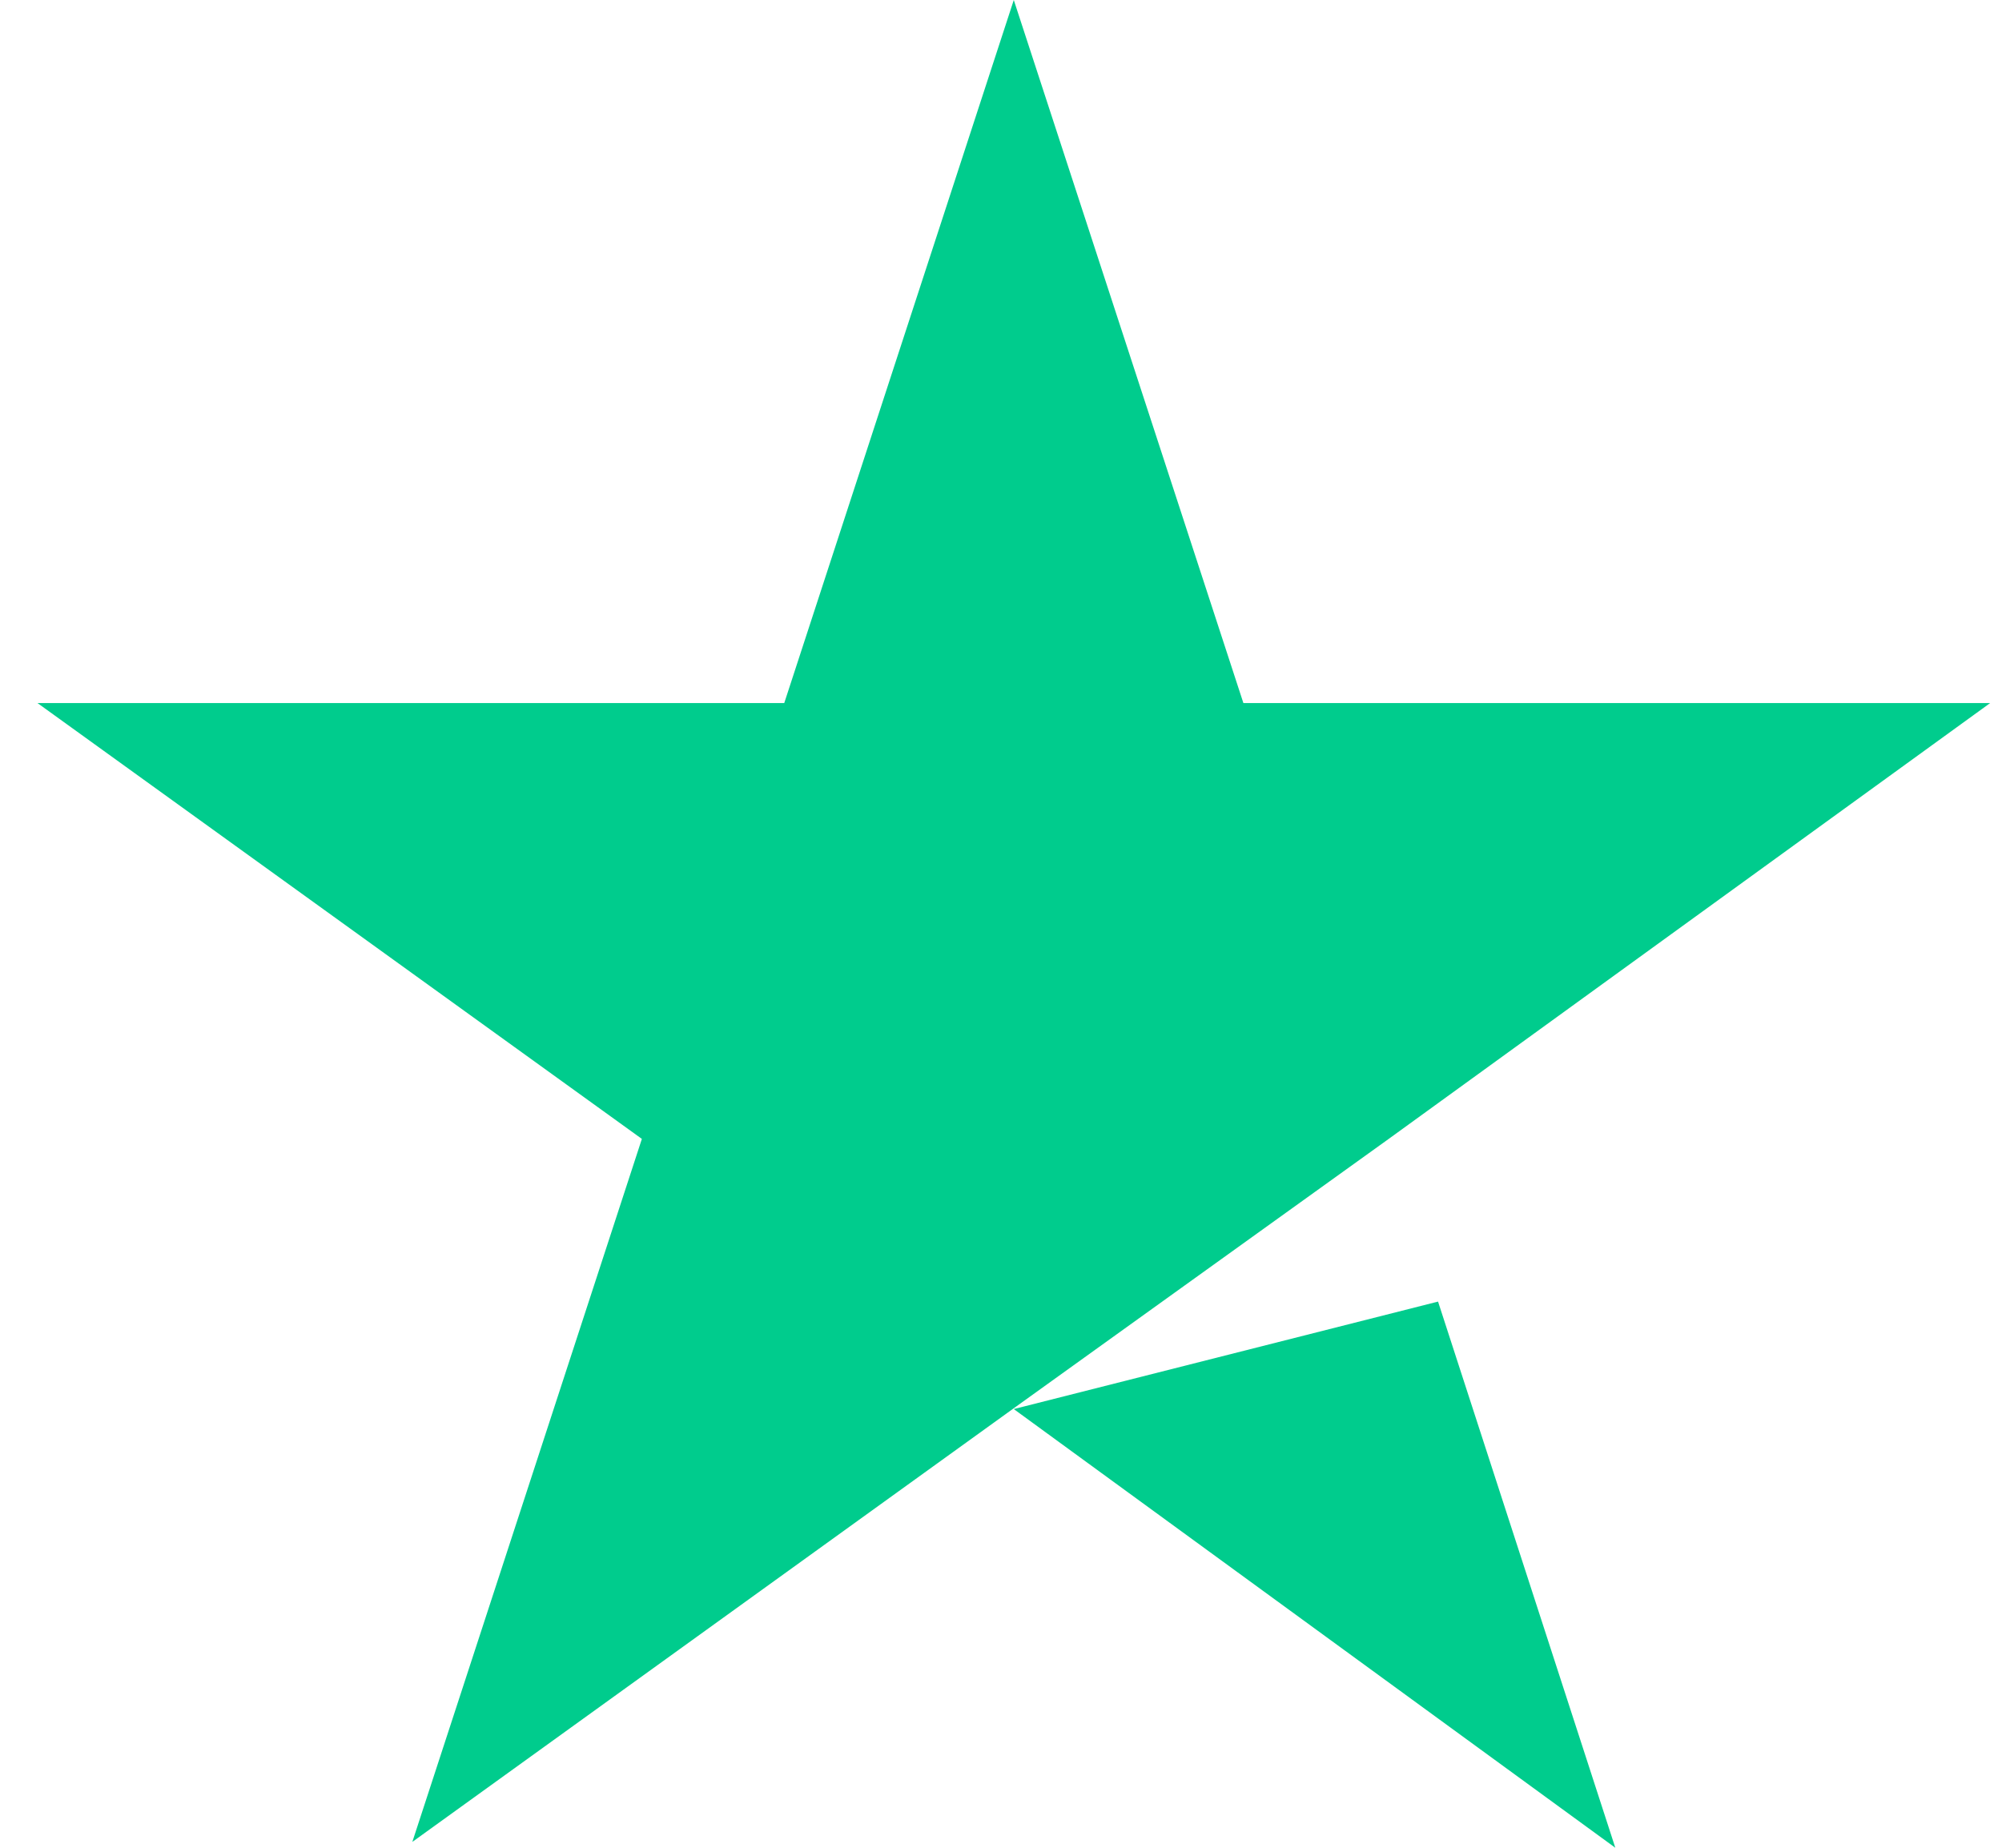 <svg width="26" height="24" viewBox="0 0 26 24" fill="none" xmlns="http://www.w3.org/2000/svg">
<path d="M13.166 18.302L18.676 16.906L20.978 24L13.166 18.302ZM25.846 9.132H16.148L13.166 0L10.185 9.132H0.487L8.336 14.793L5.355 23.924L13.204 18.264L18.035 14.793L25.846 9.132Z" fill="#00CC8D"/>
</svg>

